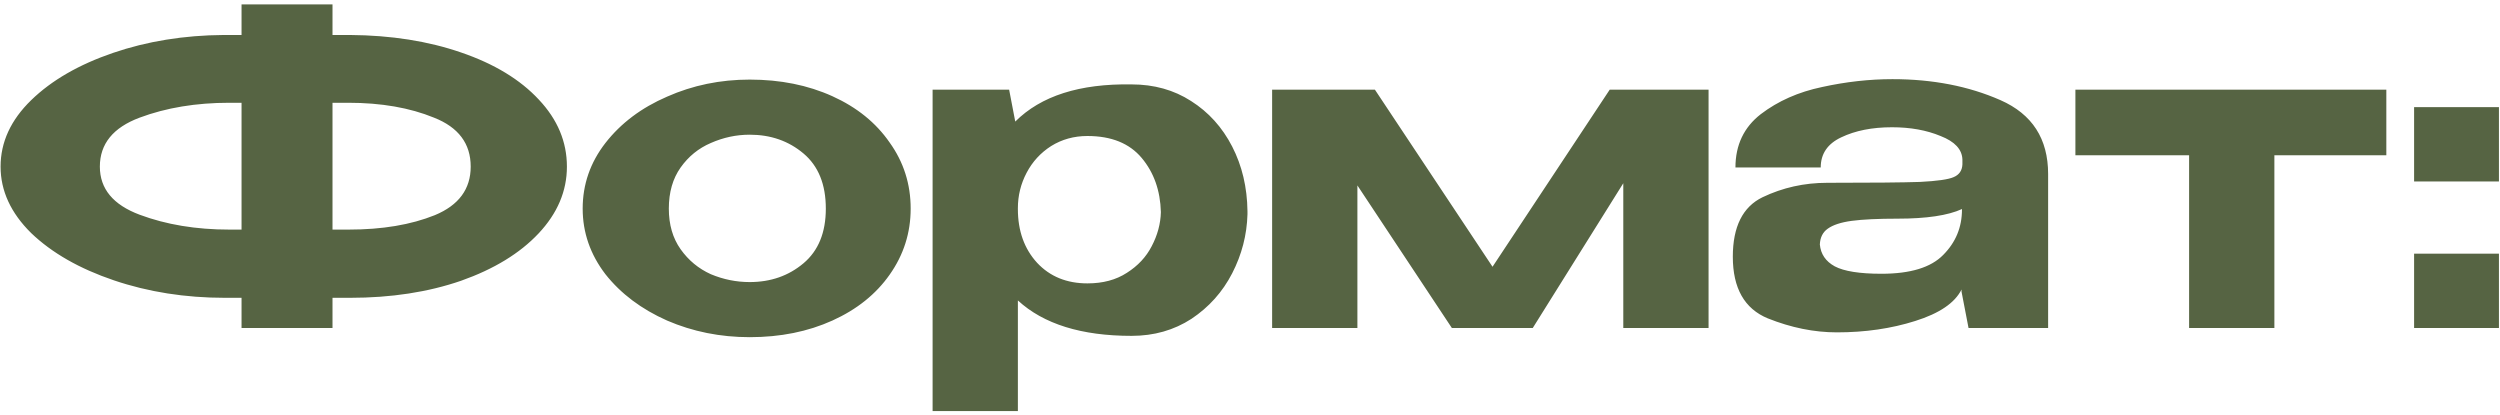 <?xml version="1.0" encoding="UTF-8"?> <svg xmlns="http://www.w3.org/2000/svg" width="343" height="57" viewBox="0 0 343 57" fill="none"><path d="M77.78 22.86C77.78 26.22 76.48 29.28 73.88 32.04C71.32 34.76 67.78 36.92 63.26 38.52C58.74 40.08 53.66 40.86 48.02 40.86H45.62V45H33.14V40.86H31.28H30.92H30.86C25.42 40.86 20.34 40.06 15.62 38.46C10.9 36.86 7.12 34.7 4.28 31.98C1.48 29.22 0.08 26.18 0.08 22.86C0.08 19.5 1.48 16.46 4.28 13.74C7.08 11.02 10.82 8.86 15.5 7.26C20.18 5.66 25.24 4.84 30.68 4.8H33.14V0.6H45.62V4.8H48.02C53.66 4.84 58.74 5.64 63.26 7.2C67.82 8.76 71.38 10.92 73.94 13.68C76.5 16.4 77.78 19.46 77.78 22.86ZM33.14 31.5V14.1H31.46C26.9 14.1 22.8 14.78 19.16 16.14C15.52 17.5 13.7 19.74 13.7 22.86C13.7 25.9 15.52 28.1 19.16 29.46C22.8 30.82 26.9 31.5 31.46 31.5H33.14ZM47.84 31.5C52.44 31.5 56.38 30.84 59.66 29.52C62.94 28.16 64.58 25.94 64.58 22.86C64.58 19.7 62.9 17.46 59.54 16.14C56.22 14.78 52.3 14.1 47.78 14.1H45.62V31.5H47.84ZM102.863 10.92C107.063 10.92 110.843 11.68 114.203 13.2C117.563 14.72 120.183 16.84 122.063 19.56C123.983 22.24 124.943 25.26 124.943 28.62C124.943 31.94 123.983 34.96 122.063 37.68C120.183 40.36 117.563 42.46 114.203 43.98C110.843 45.5 107.063 46.26 102.863 46.26C98.823 46.26 95.043 45.5 91.523 43.98C88.003 42.42 85.183 40.3 83.063 37.62C80.983 34.9 79.943 31.9 79.943 28.62C79.943 25.3 80.983 22.3 83.063 19.62C85.183 16.9 88.003 14.78 91.523 13.26C95.043 11.7 98.823 10.92 102.863 10.92ZM102.863 38.7C105.743 38.7 108.203 37.84 110.243 36.12C112.283 34.4 113.303 31.9 113.303 28.62C113.303 25.3 112.283 22.78 110.243 21.06C108.203 19.34 105.743 18.48 102.863 18.48C101.023 18.48 99.243 18.86 97.523 19.62C95.843 20.34 94.463 21.46 93.383 22.98C92.303 24.5 91.763 26.38 91.763 28.62C91.763 30.82 92.303 32.68 93.383 34.2C94.463 35.72 95.843 36.86 97.523 37.62C99.243 38.34 101.023 38.7 102.863 38.7ZM171.153 29.4C171.073 32.24 170.373 34.94 169.053 37.5C167.733 40.06 165.873 42.14 163.473 43.74C161.073 45.3 158.333 46.08 155.253 46.08C148.373 46.08 143.173 44.46 139.653 41.22V56.4H127.953V12.3H138.453L139.293 16.68C142.813 13.16 148.133 11.46 155.253 11.58C158.333 11.58 161.053 12.34 163.413 13.86C165.813 15.38 167.693 17.46 169.053 20.1C170.413 22.74 171.113 25.7 171.153 28.98V29.16V29.4ZM149.193 38.88C151.313 38.88 153.113 38.4 154.593 37.44C156.113 36.48 157.253 35.26 158.013 33.78C158.813 32.26 159.233 30.7 159.273 29.1C159.193 26.14 158.313 23.66 156.633 21.66C154.953 19.66 152.473 18.66 149.193 18.66C147.353 18.66 145.693 19.12 144.213 20.04C142.773 20.96 141.653 22.18 140.853 23.7C140.053 25.22 139.653 26.84 139.653 28.56V28.68C139.653 31.68 140.533 34.14 142.293 36.06C144.053 37.94 146.353 38.88 149.193 38.88ZM234.415 12.3V45H222.715V25.14L210.295 45H199.195L186.235 25.44V45H174.535V12.3H188.635L204.775 36.6L220.855 12.3H234.415ZM259.643 10.86C265.163 10.86 270.103 11.82 274.463 13.74C278.823 15.66 281.003 19.04 281.003 23.88V45H270.083L269.123 40.02V39.72C268.203 41.56 266.083 43 262.763 44.04C259.483 45.08 255.903 45.6 252.023 45.6C248.903 45.6 245.743 44.96 242.543 43.68C239.343 42.36 237.743 39.54 237.743 35.22C237.743 31.1 239.103 28.38 241.823 27.06C244.583 25.74 247.543 25.08 250.703 25.08C256.823 25.08 261.063 25.04 263.423 24.96C265.783 24.84 267.323 24.62 268.043 24.3C268.803 23.98 269.203 23.4 269.243 22.56V21.9C269.203 20.5 268.203 19.42 266.243 18.66C264.323 17.86 262.103 17.46 259.583 17.46C256.863 17.46 254.543 17.92 252.623 18.84C250.743 19.72 249.803 21.1 249.803 22.98H238.103C238.103 19.9 239.263 17.46 241.583 15.66C243.943 13.86 246.743 12.62 249.983 11.94C253.263 11.22 256.483 10.86 259.643 10.86ZM269.183 28.68C267.263 29.56 264.323 30 260.363 30C257.683 30 255.583 30.1 254.063 30.3C252.583 30.5 251.483 30.86 250.763 31.38C250.083 31.86 249.723 32.58 249.683 33.54C249.803 34.86 250.483 35.86 251.723 36.54C253.003 37.22 255.143 37.56 258.143 37.56C262.103 37.56 264.923 36.7 266.603 34.98C268.323 33.26 269.183 31.18 269.183 28.74V28.68ZM327.405 12.3V21.3H312.045V45H300.345V21.3H284.745V12.3H327.405ZM331.214 14.7H342.854V24.9H331.214V14.7ZM331.214 34.8H342.854V45H331.214V34.8Z" fill="#566443"></path></svg> 